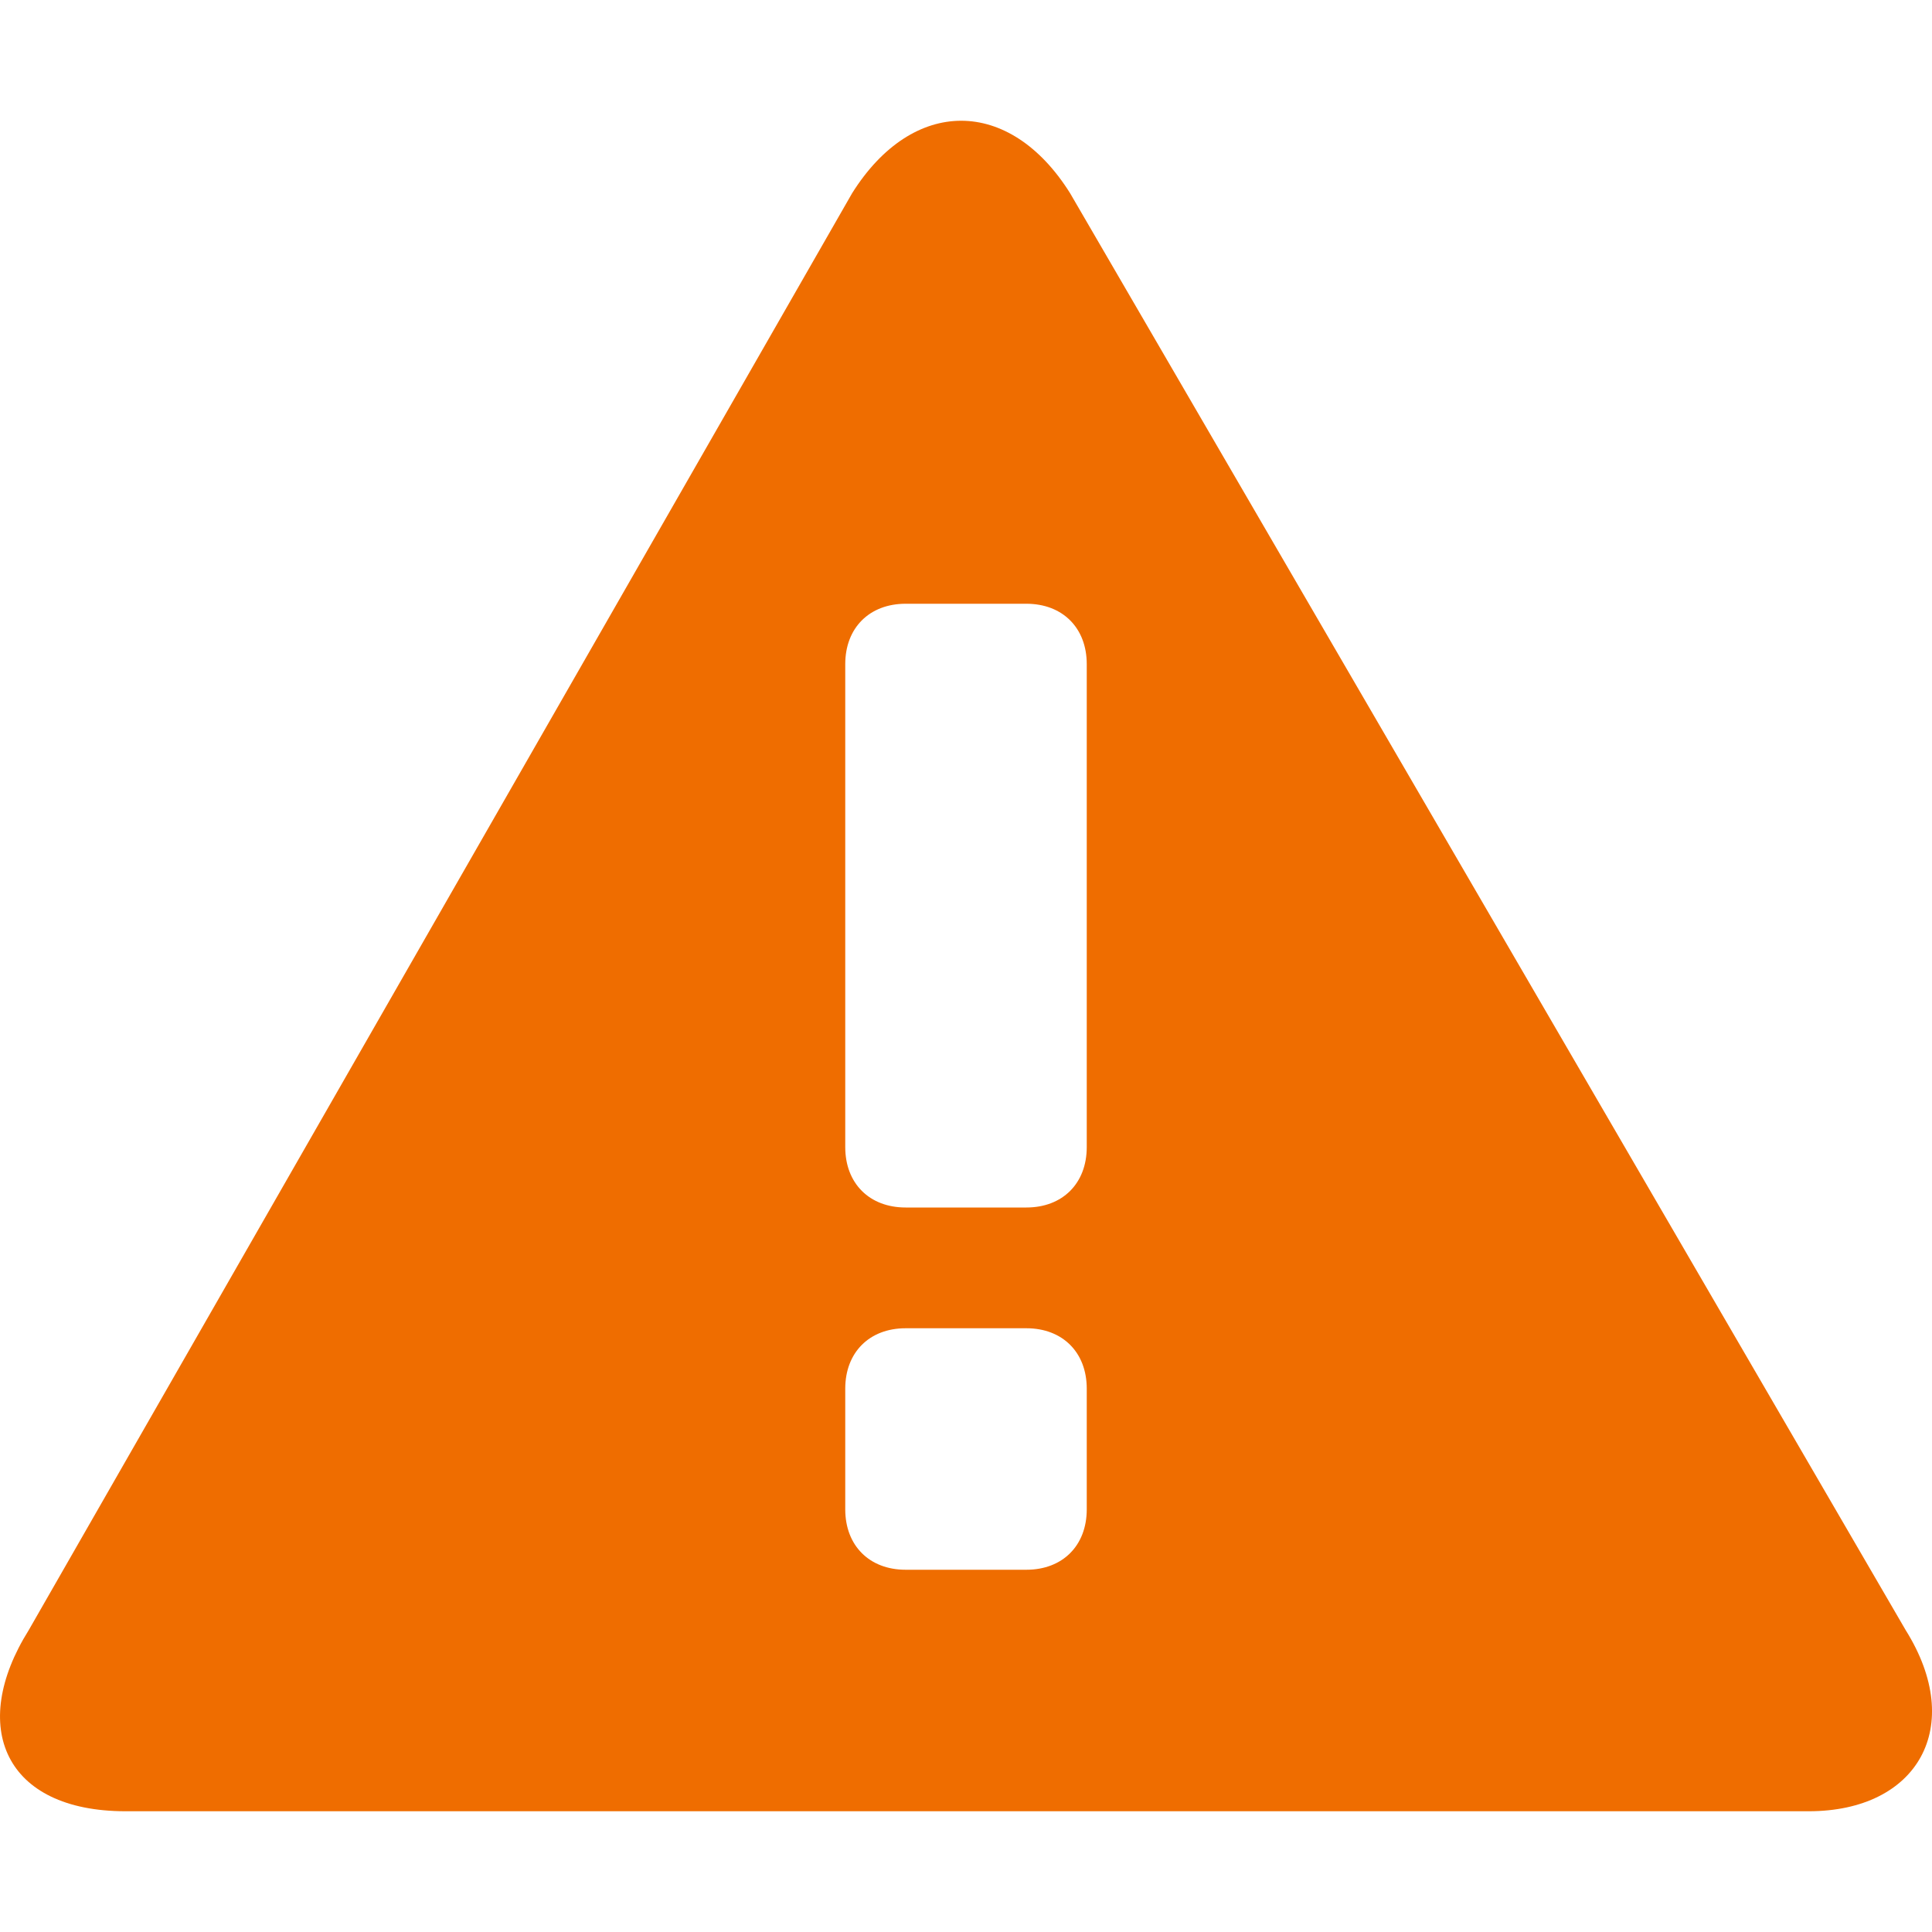 <svg width="16" height="16" viewBox="0 0 16 16" fill="none" xmlns="http://www.w3.org/2000/svg">
<g clip-path="url(#clip0_3581_69381)">
<path fill-rule="evenodd" clip-rule="evenodd" d="M14.979 15H1.04C0.038 15 -0.263 14.3 0.238 13.5L7.057 1.6C7.559 0.8 8.361 0.8 8.862 1.6L15.782 13.5C16.283 14.3 15.882 15 14.979 15ZM8.5 5H7.5C7.2 5 7 5.2 7 5.5V9.5C7 9.8 7.2 10 7.5 10H8.5C8.8 10 9 9.8 9 9.5V5.5C9 5.2 8.8 5 8.5 5ZM7.5 11H8.5C8.8 11 9 11.2 9 11.5V12.5C9 12.8 8.8 13 8.5 13H7.5C7.2 13 7 12.8 7 12.5V11.5C7 11.2 7.2 11 7.5 11Z" fill="#EF6D00"/>
</g>
<defs>
<clipPath id="clip0_3581_69381">
<rect width="16" height="16" fill="white"/>
</clipPath>
</defs>
</svg>
